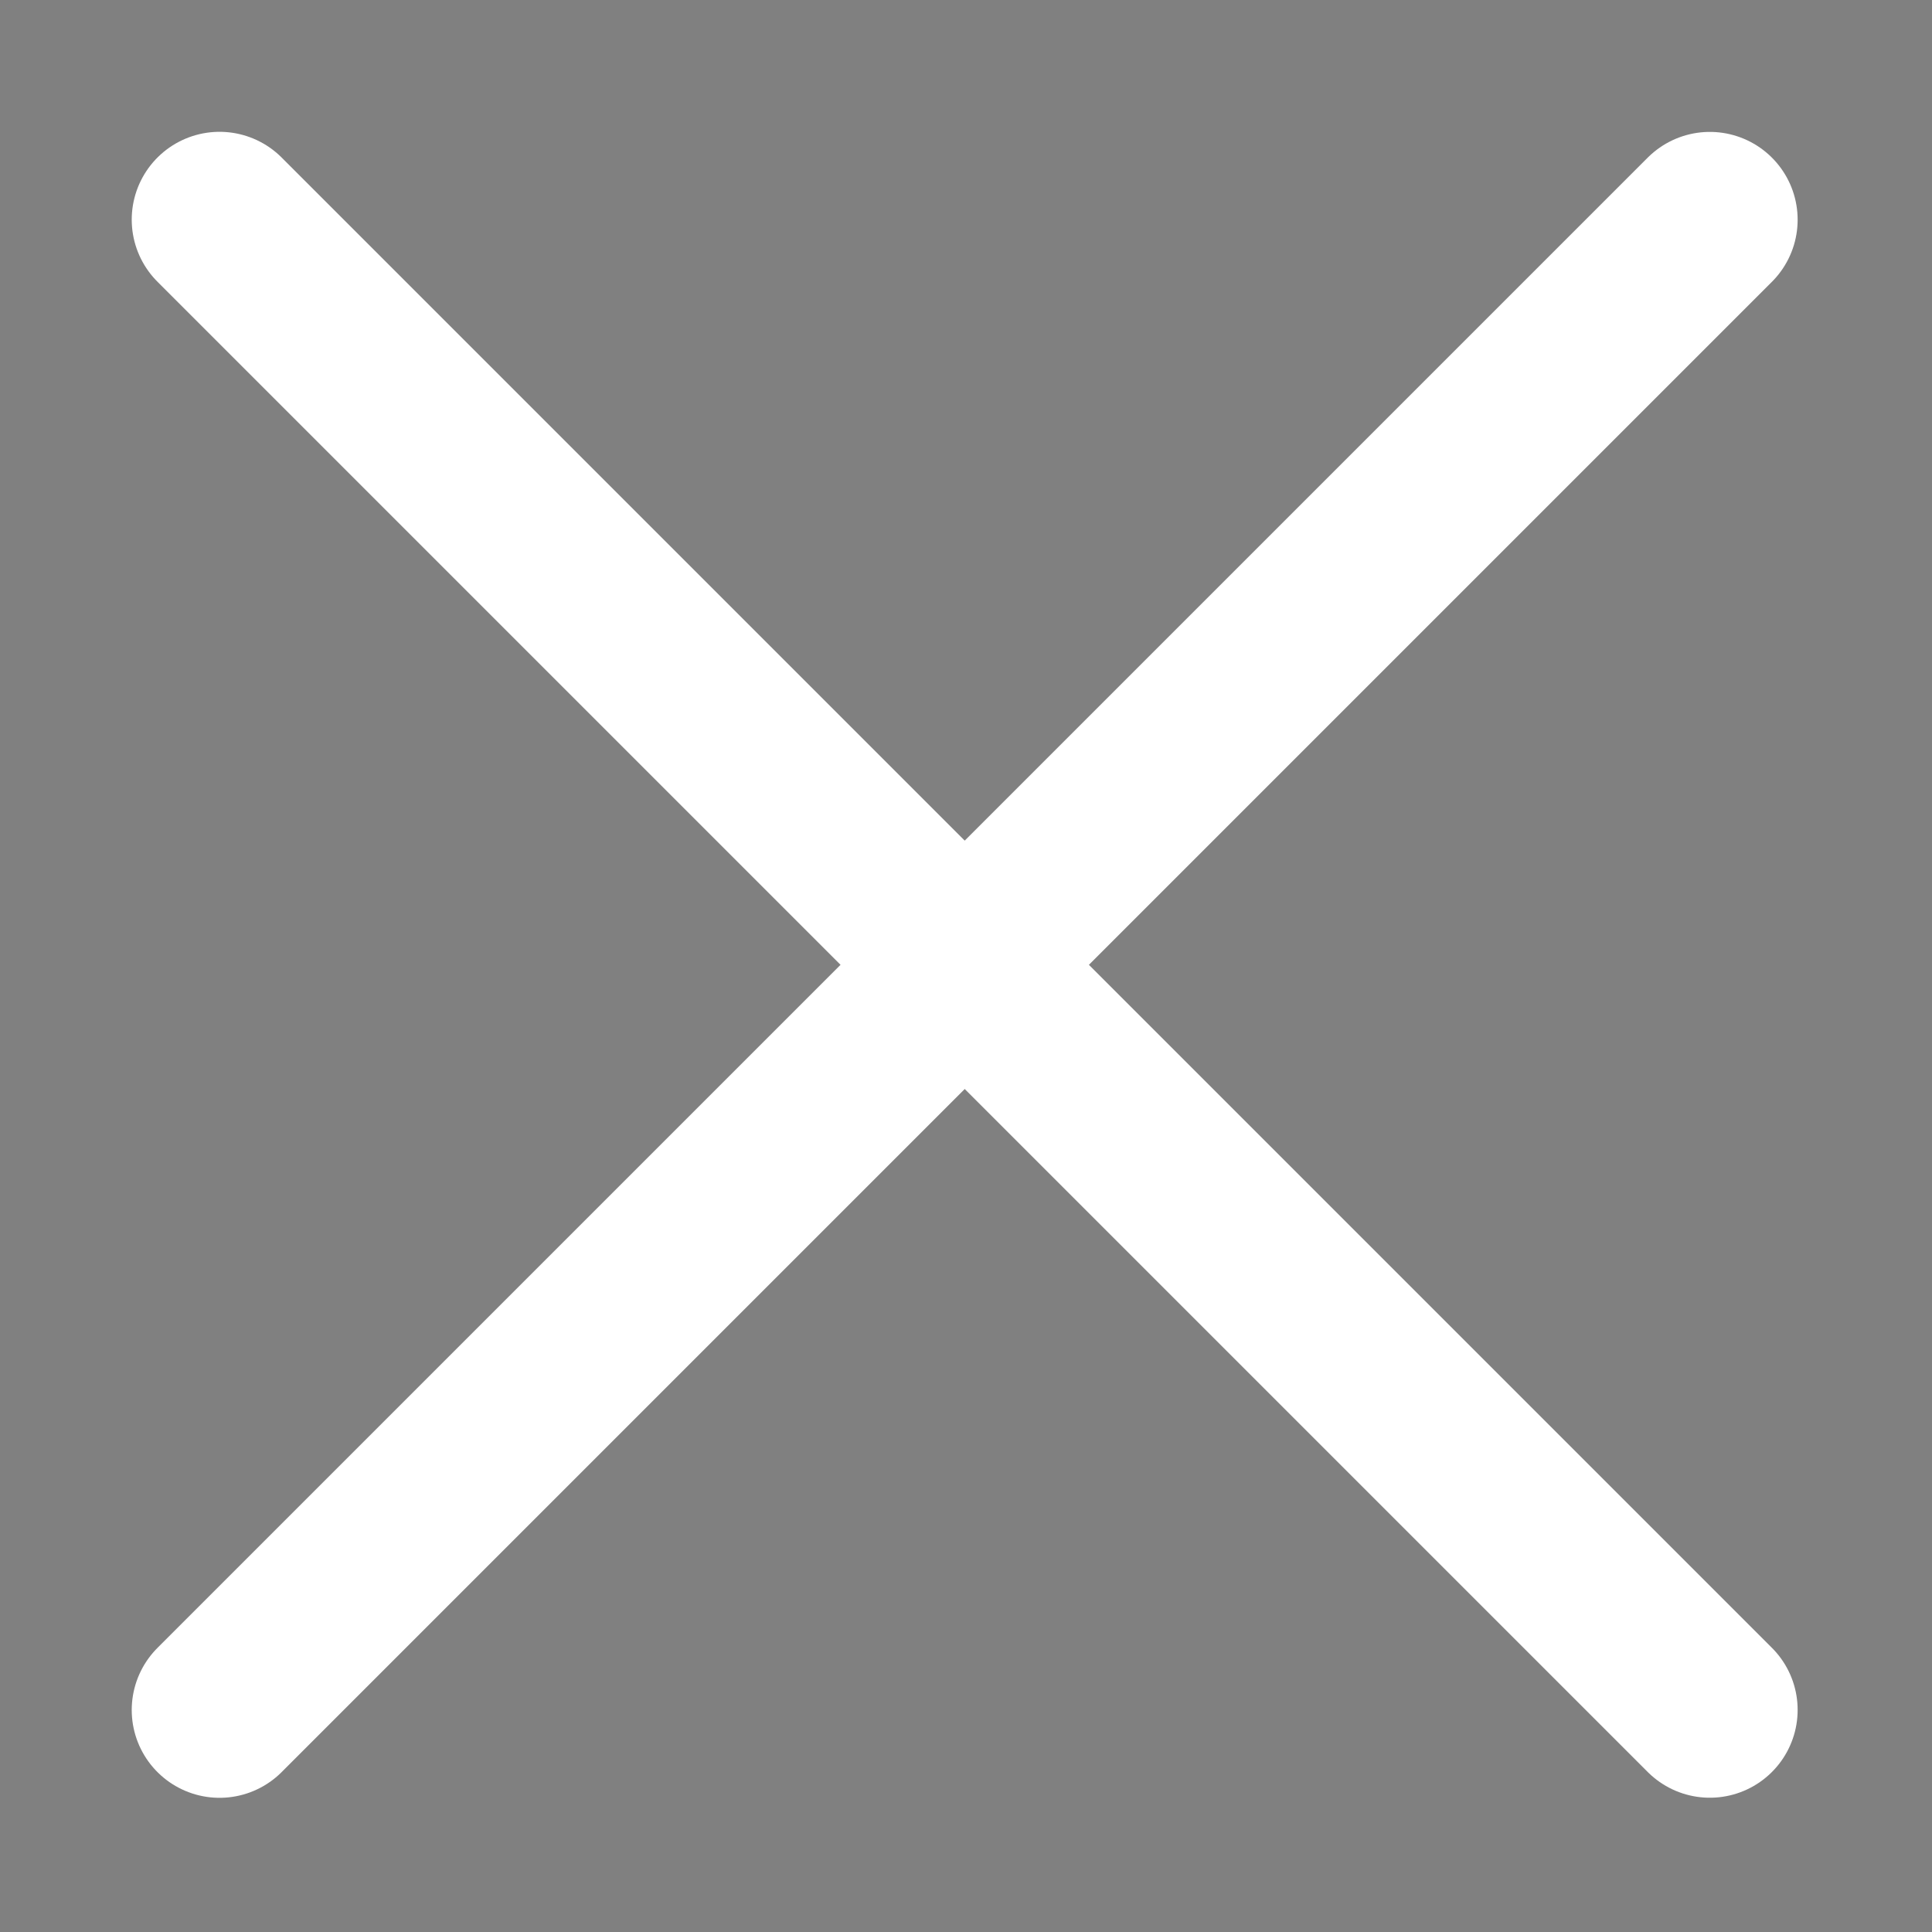 <svg xmlns="http://www.w3.org/2000/svg" width="22" height="22"><rect width="100%" height="100%" fill="#808080" stroke="none"/><path data-name="Rectangle 1778" fill="none" d="M0 0h22v22H0z"/><path data-name="Line 367" stroke="#fff" stroke-linecap="round" stroke-linejoin="round" stroke-width="2" d="M2.5 19.472l16.97-16.97"/><path data-name="Line 368" stroke="#fff" stroke-linecap="round" stroke-linejoin="round" stroke-width="2" d="M2.5 2.501l16.97 16.97"/></svg>